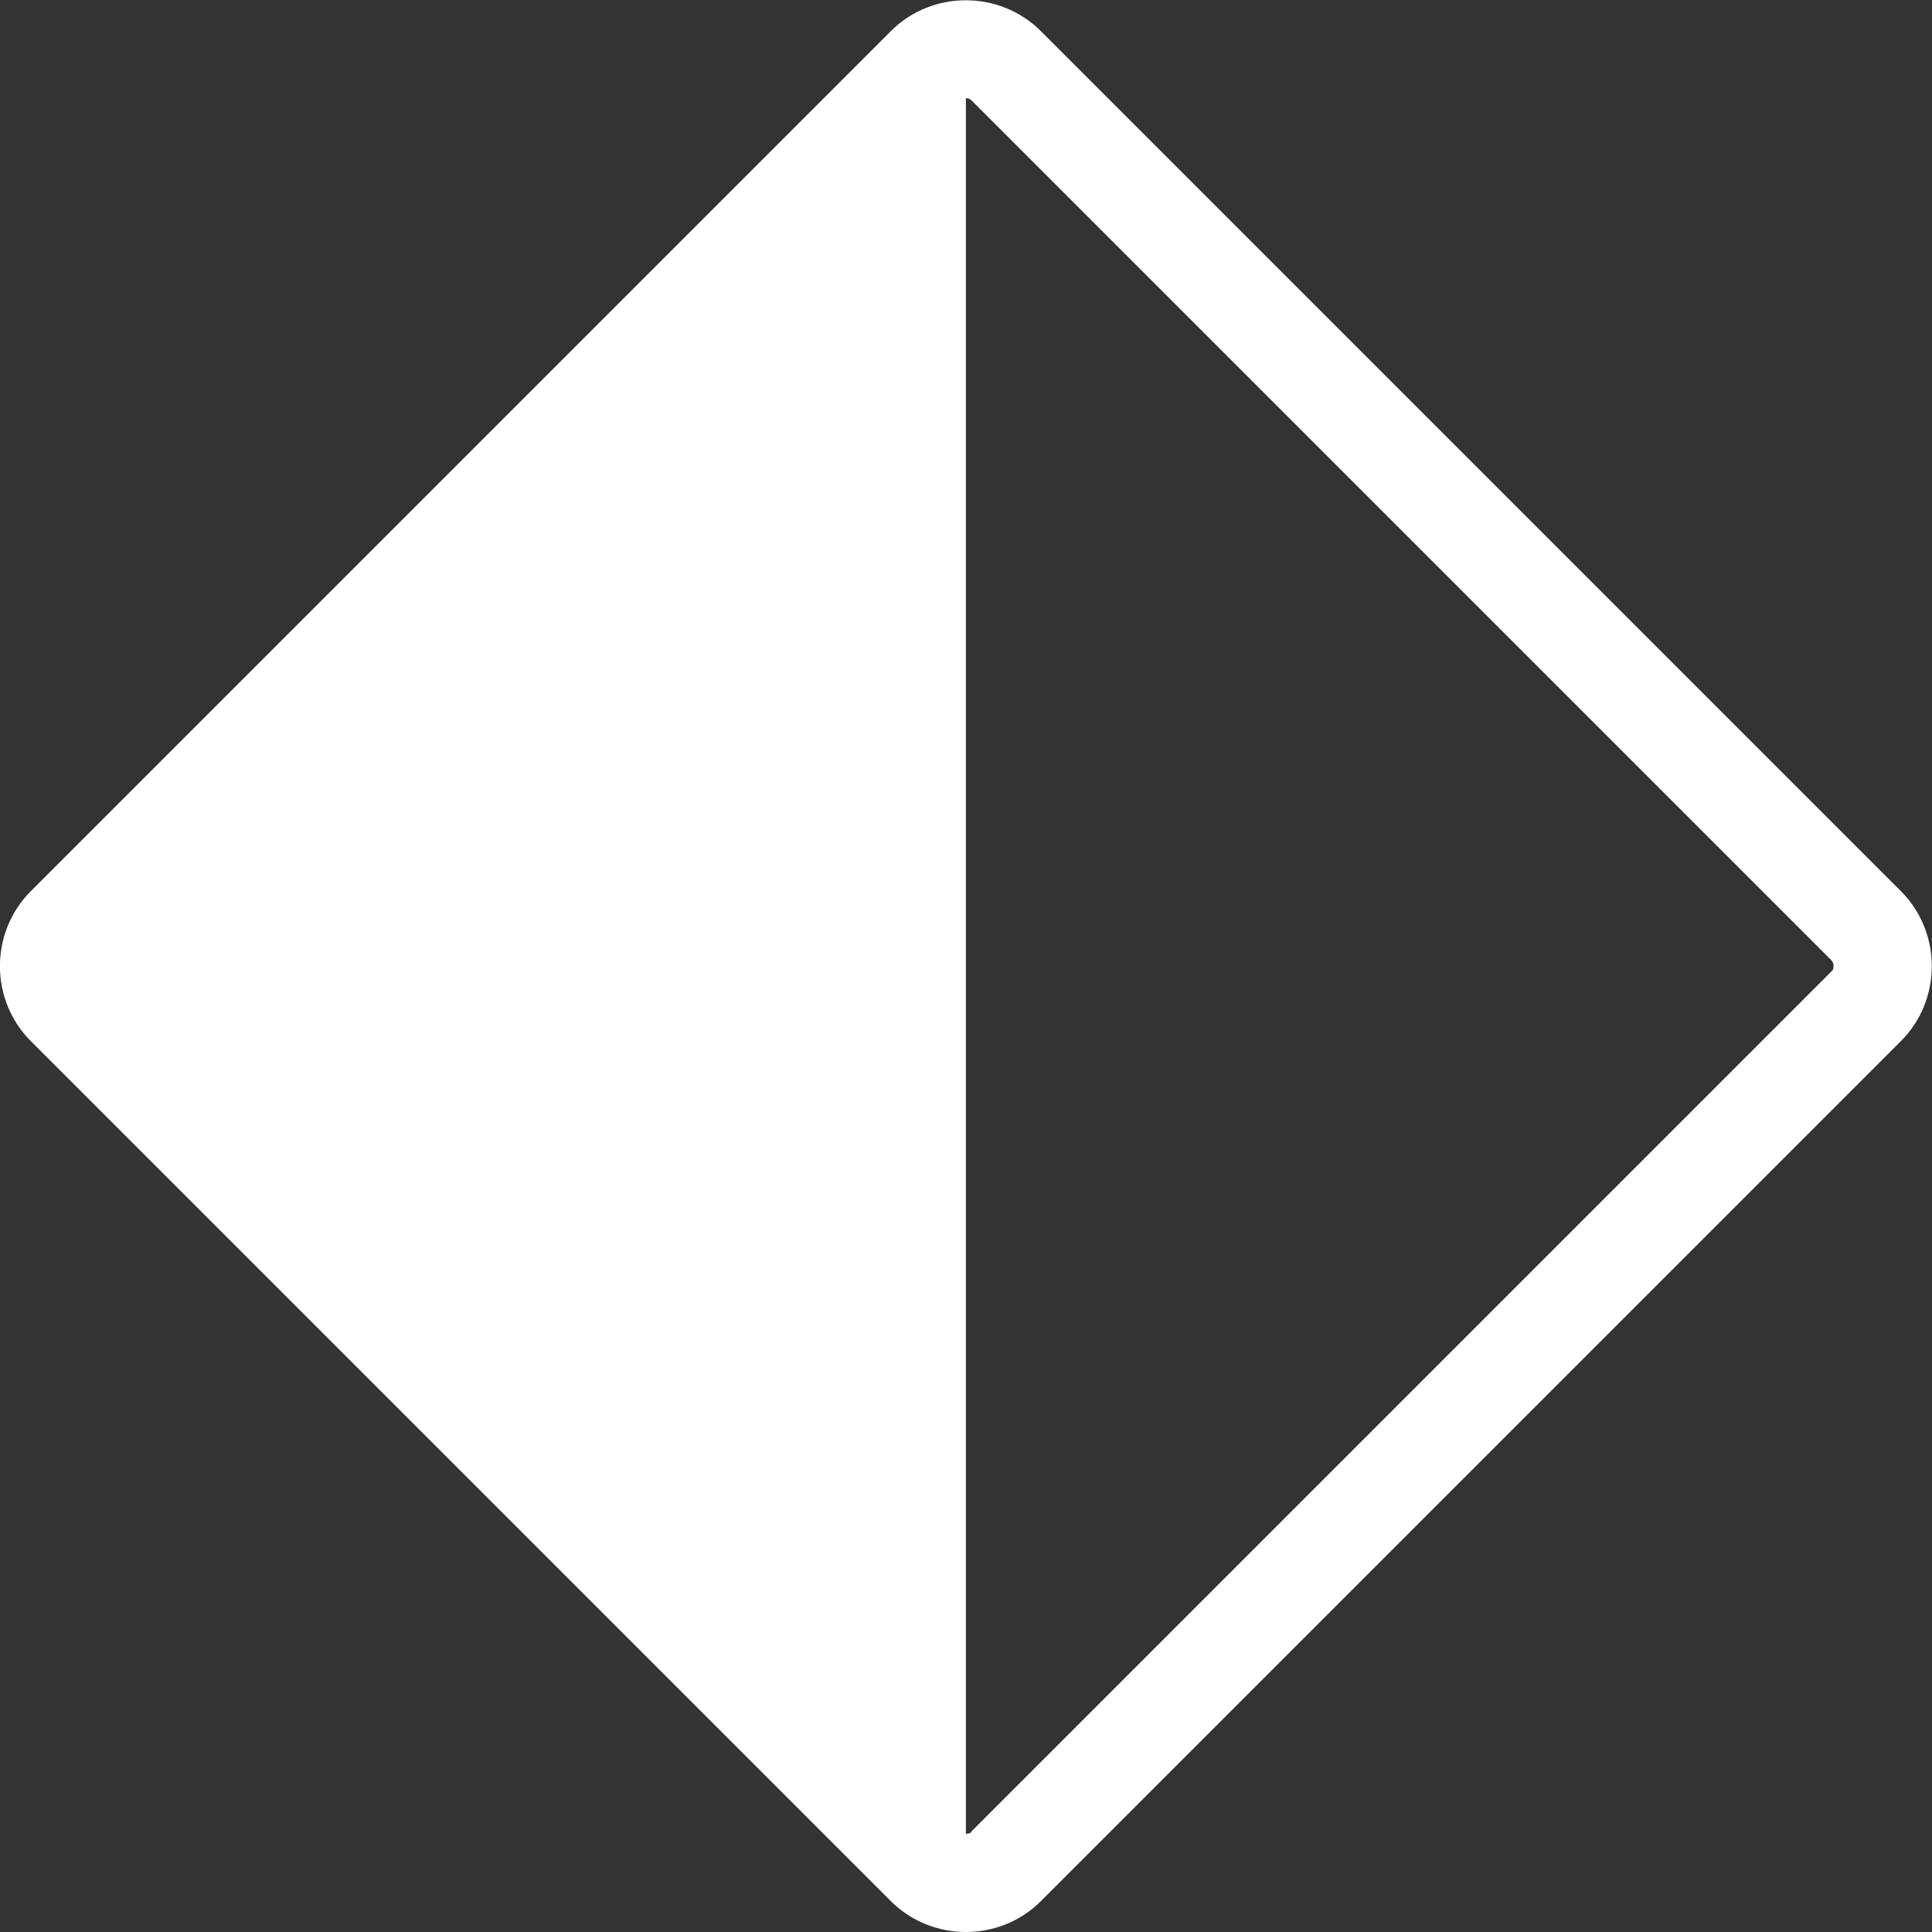 <?xml version="1.0" encoding="UTF-8"?>
<!DOCTYPE svg PUBLIC "-//W3C//DTD SVG 1.1//EN" "http://www.w3.org/Graphics/SVG/1.1/DTD/svg11.dtd">
<!-- Creator: CorelDRAW -->
<svg xmlns="http://www.w3.org/2000/svg" xml:space="preserve" width="9.125mm" height="9.125mm" version="1.1" style="shape-rendering:geometricPrecision; text-rendering:geometricPrecision; image-rendering:optimizeQuality; fill-rule:evenodd; clip-rule:evenodd"
viewBox="0 0 72.61 72.61"
 xmlns:xlink="http://www.w3.org/1999/xlink"
 xmlns:xodm="http://www.corel.com/coreldraw/odm/2003">
 <rect x="0" y="0" width="72.61" height="72.61" fill="#333333" stroke="none"/>
 <defs>
  <style type="text/css">
   <![CDATA[
    .fil0 {fill:white}
   ]]>
  </style>
 </defs>
 <g id="Camada_x0020_1">
  <path class="fil0" d="M1.16 33.49l32.32 -32.32c0.78,-0.78 1.8,-1.16 2.82,-1.16 1.02,0 2.05,0.39 2.82,1.16l32.32 32.32c1.55,1.55 1.55,4.09 0,5.64l-32.32 32.32c-0.78,0.78 -1.8,1.16 -2.82,1.16 -1.02,0 -2.05,-0.39 -2.82,-1.16l-32.32 -32.32c-1.55,-1.55 -1.55,-4.09 0,-5.64zm35.14 -29.79l0 65.22c0.09,0 0.16,-0.02 0.21,-0.07l0.01 -0.01 -0.01 -0.01 32.37 -32.37c0.02,-0.04 0.03,-0.1 0.03,-0.16 0,-0.08 -0.03,-0.15 -0.08,-0.21l-32.32 -32.32c-0.05,-0.05 -0.13,-0.08 -0.21,-0.08z"/>
 </g>
</svg>
